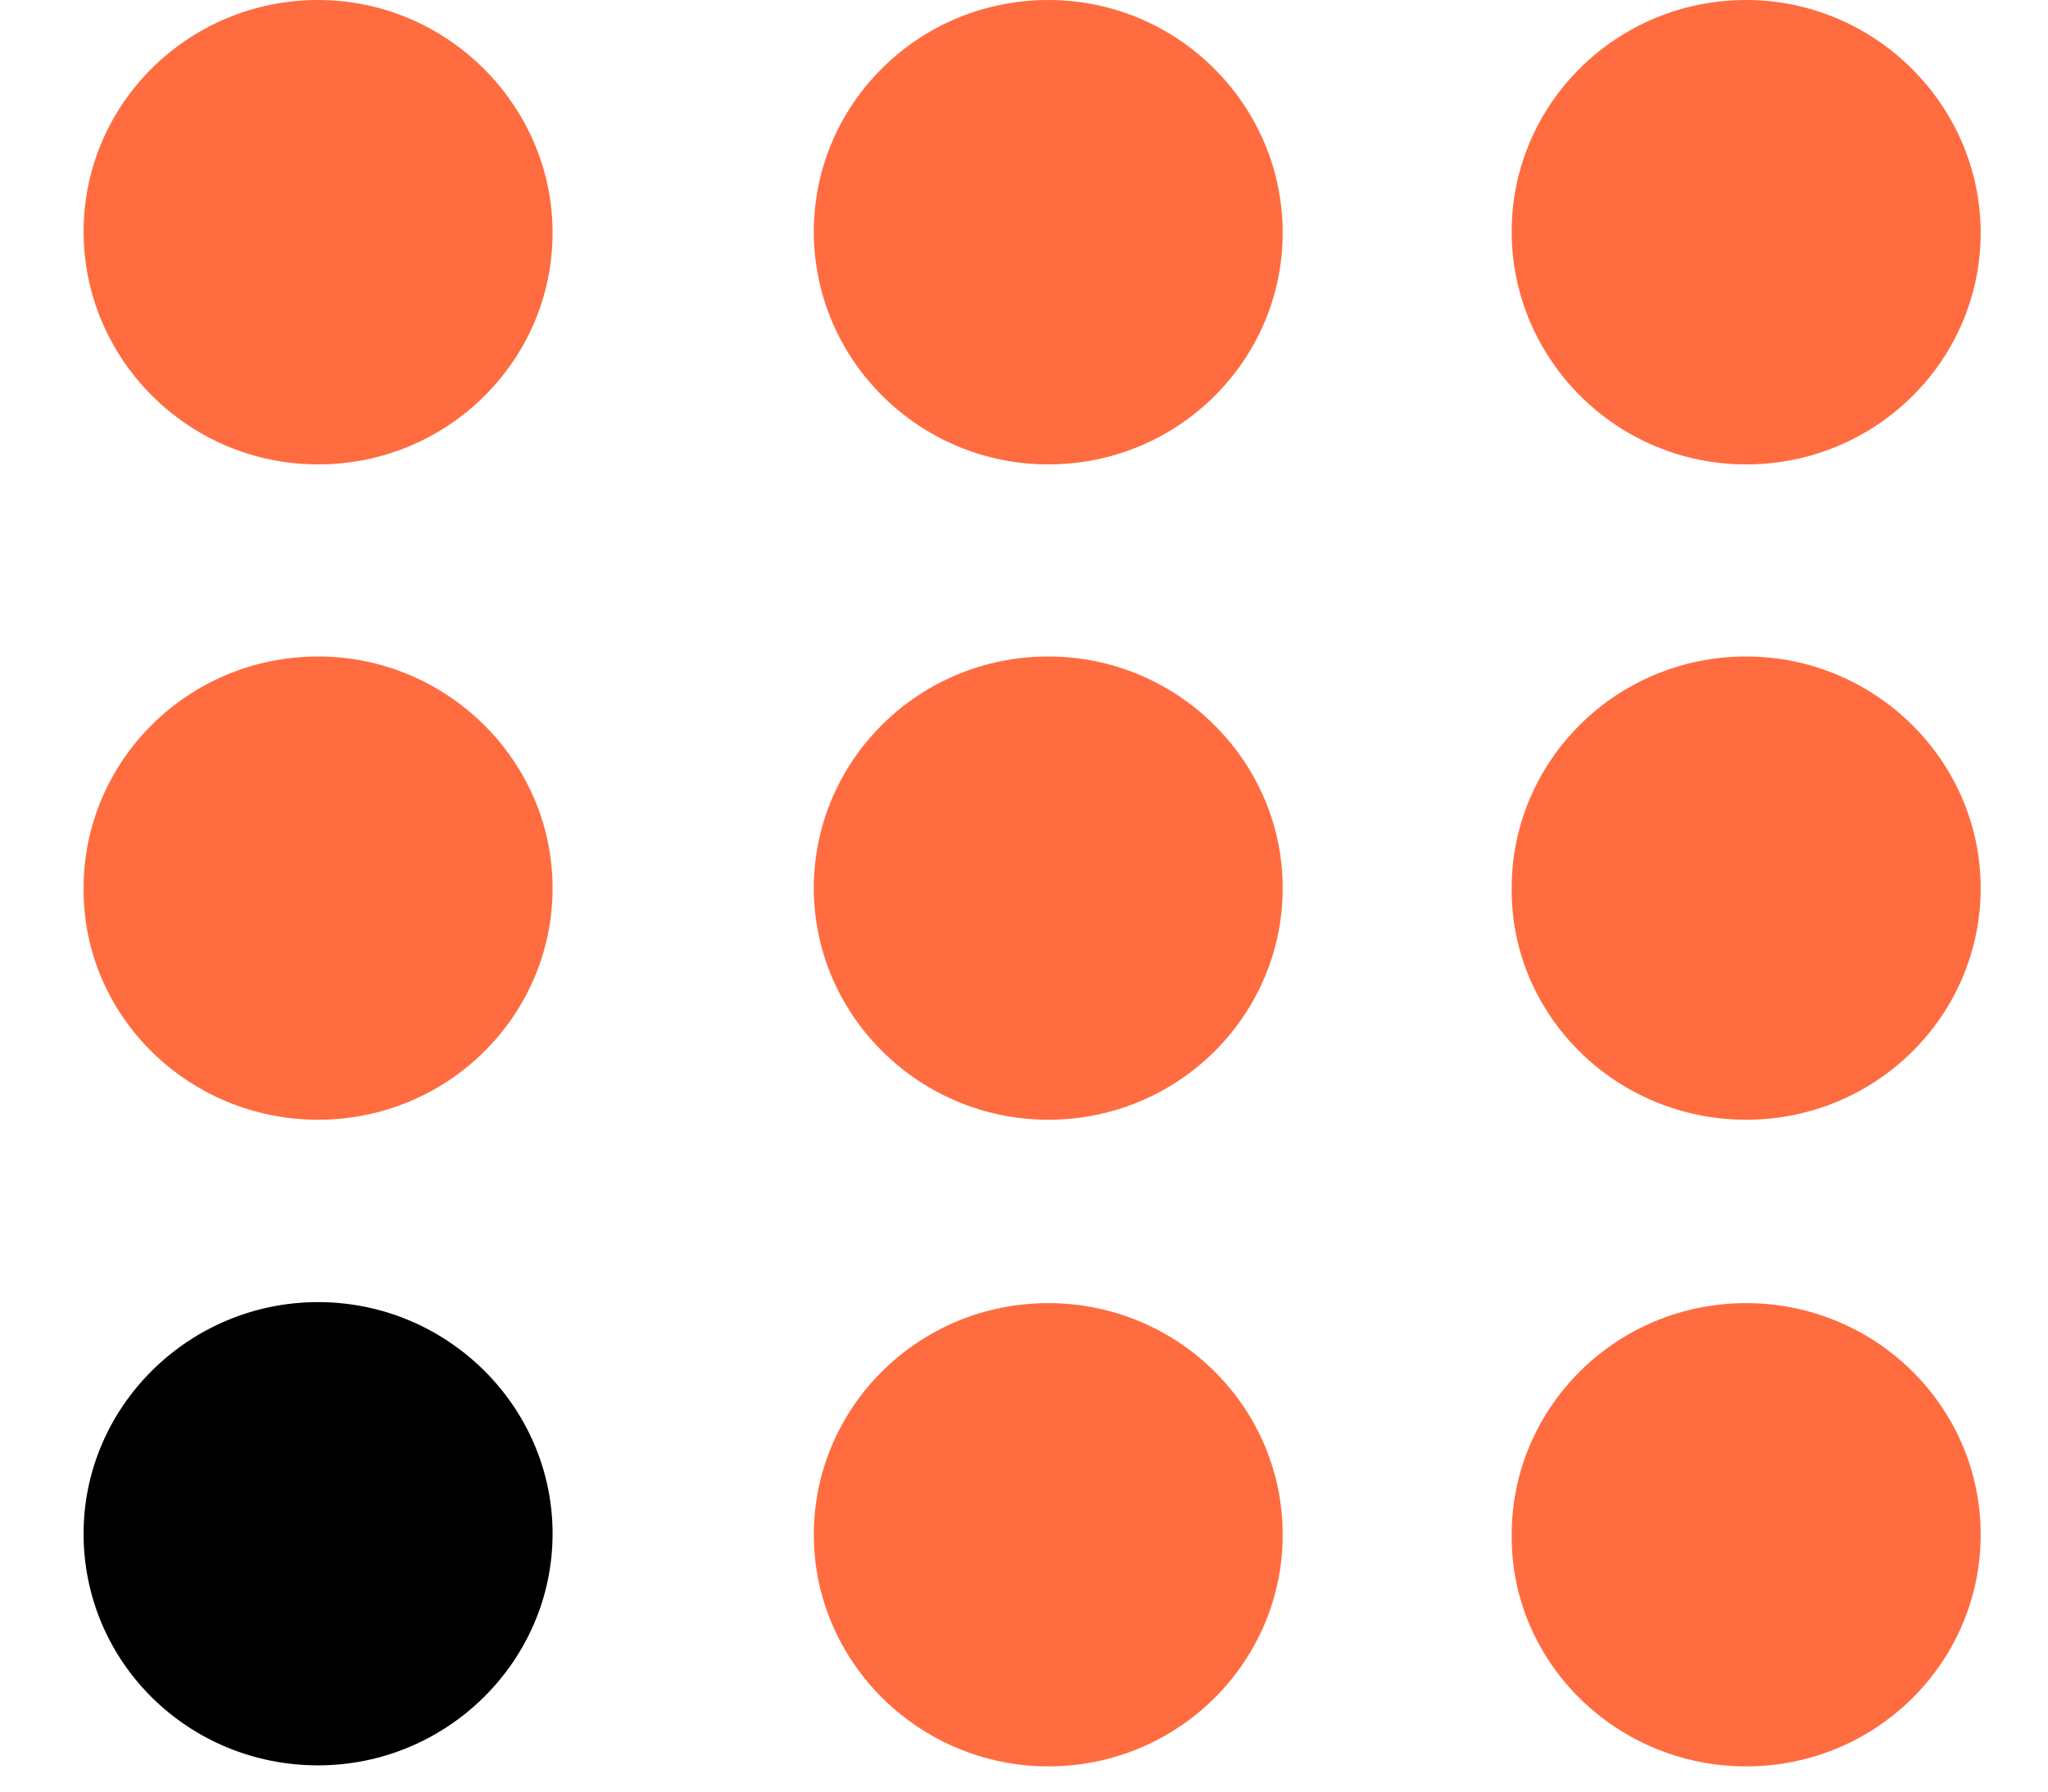 <svg width="16" height="14" viewBox="0 0 16 14" fill="none" xmlns="http://www.w3.org/2000/svg">
<path d="M2.485 3.629C3.501 3.629 4.317 2.814 4.317 1.819C4.317 0.824 3.493 0 2.485 0C1.47 0 0.653 0.815 0.653 1.81C0.653 2.805 1.47 3.629 2.485 3.629Z" fill="#FF6C40"/>
<path d="M2.485 8.75C3.501 8.75 4.317 7.935 4.317 6.94C4.317 5.945 3.492 5.13 2.485 5.13C1.47 5.13 0.653 5.945 0.653 6.94C0.645 7.935 1.47 8.75 2.485 8.75Z" fill="#FF6C40"/>
<path d="M2.485 13.795C3.493 13.795 4.317 12.98 4.317 11.985C4.317 10.989 3.493 10.175 2.485 10.175C1.478 10.175 0.653 10.989 0.653 11.985C0.653 12.988 1.47 13.795 2.485 13.795Z" fill="black"/>
<path d="M8.19 3.629C9.205 3.629 10.021 2.814 10.021 1.819C10.021 0.824 9.205 0 8.19 0C7.174 0 6.358 0.815 6.358 1.81C6.358 2.814 7.182 3.629 8.19 3.629Z" fill="#FF6C40"/>
<path d="M8.19 8.75C9.205 8.75 10.021 7.935 10.021 6.94C10.021 5.945 9.197 5.13 8.19 5.13C7.174 5.13 6.358 5.945 6.358 6.94C6.358 7.935 7.182 8.75 8.19 8.75Z" fill="#FF6C40"/>
<path d="M8.19 13.803C9.205 13.803 10.021 12.988 10.021 11.993C10.021 10.989 9.197 10.183 8.19 10.183C7.174 10.183 6.358 10.998 6.358 11.993C6.358 12.988 7.182 13.803 8.19 13.803Z" fill="#FF6C40"/>
<path d="M13.642 3.629C14.658 3.629 15.474 2.814 15.474 1.819C15.474 0.824 14.649 0 13.642 0C12.626 0 11.81 0.815 11.81 1.81C11.81 2.805 12.626 3.629 13.642 3.629Z" fill="#FF6C40"/>
<path d="M13.642 8.75C14.658 8.75 15.474 7.935 15.474 6.94C15.474 5.945 14.649 5.13 13.642 5.13C12.626 5.13 11.81 5.945 11.81 6.94C11.801 7.935 12.626 8.75 13.642 8.75Z" fill="#FF6C40"/>
<path d="M13.642 13.803C14.658 13.803 15.474 12.988 15.474 11.993C15.474 10.989 14.649 10.183 13.642 10.183C12.626 10.183 11.81 10.998 11.81 11.993C11.801 12.988 12.626 13.803 13.642 13.803Z" fill="#FF6C40"/>
</svg>
